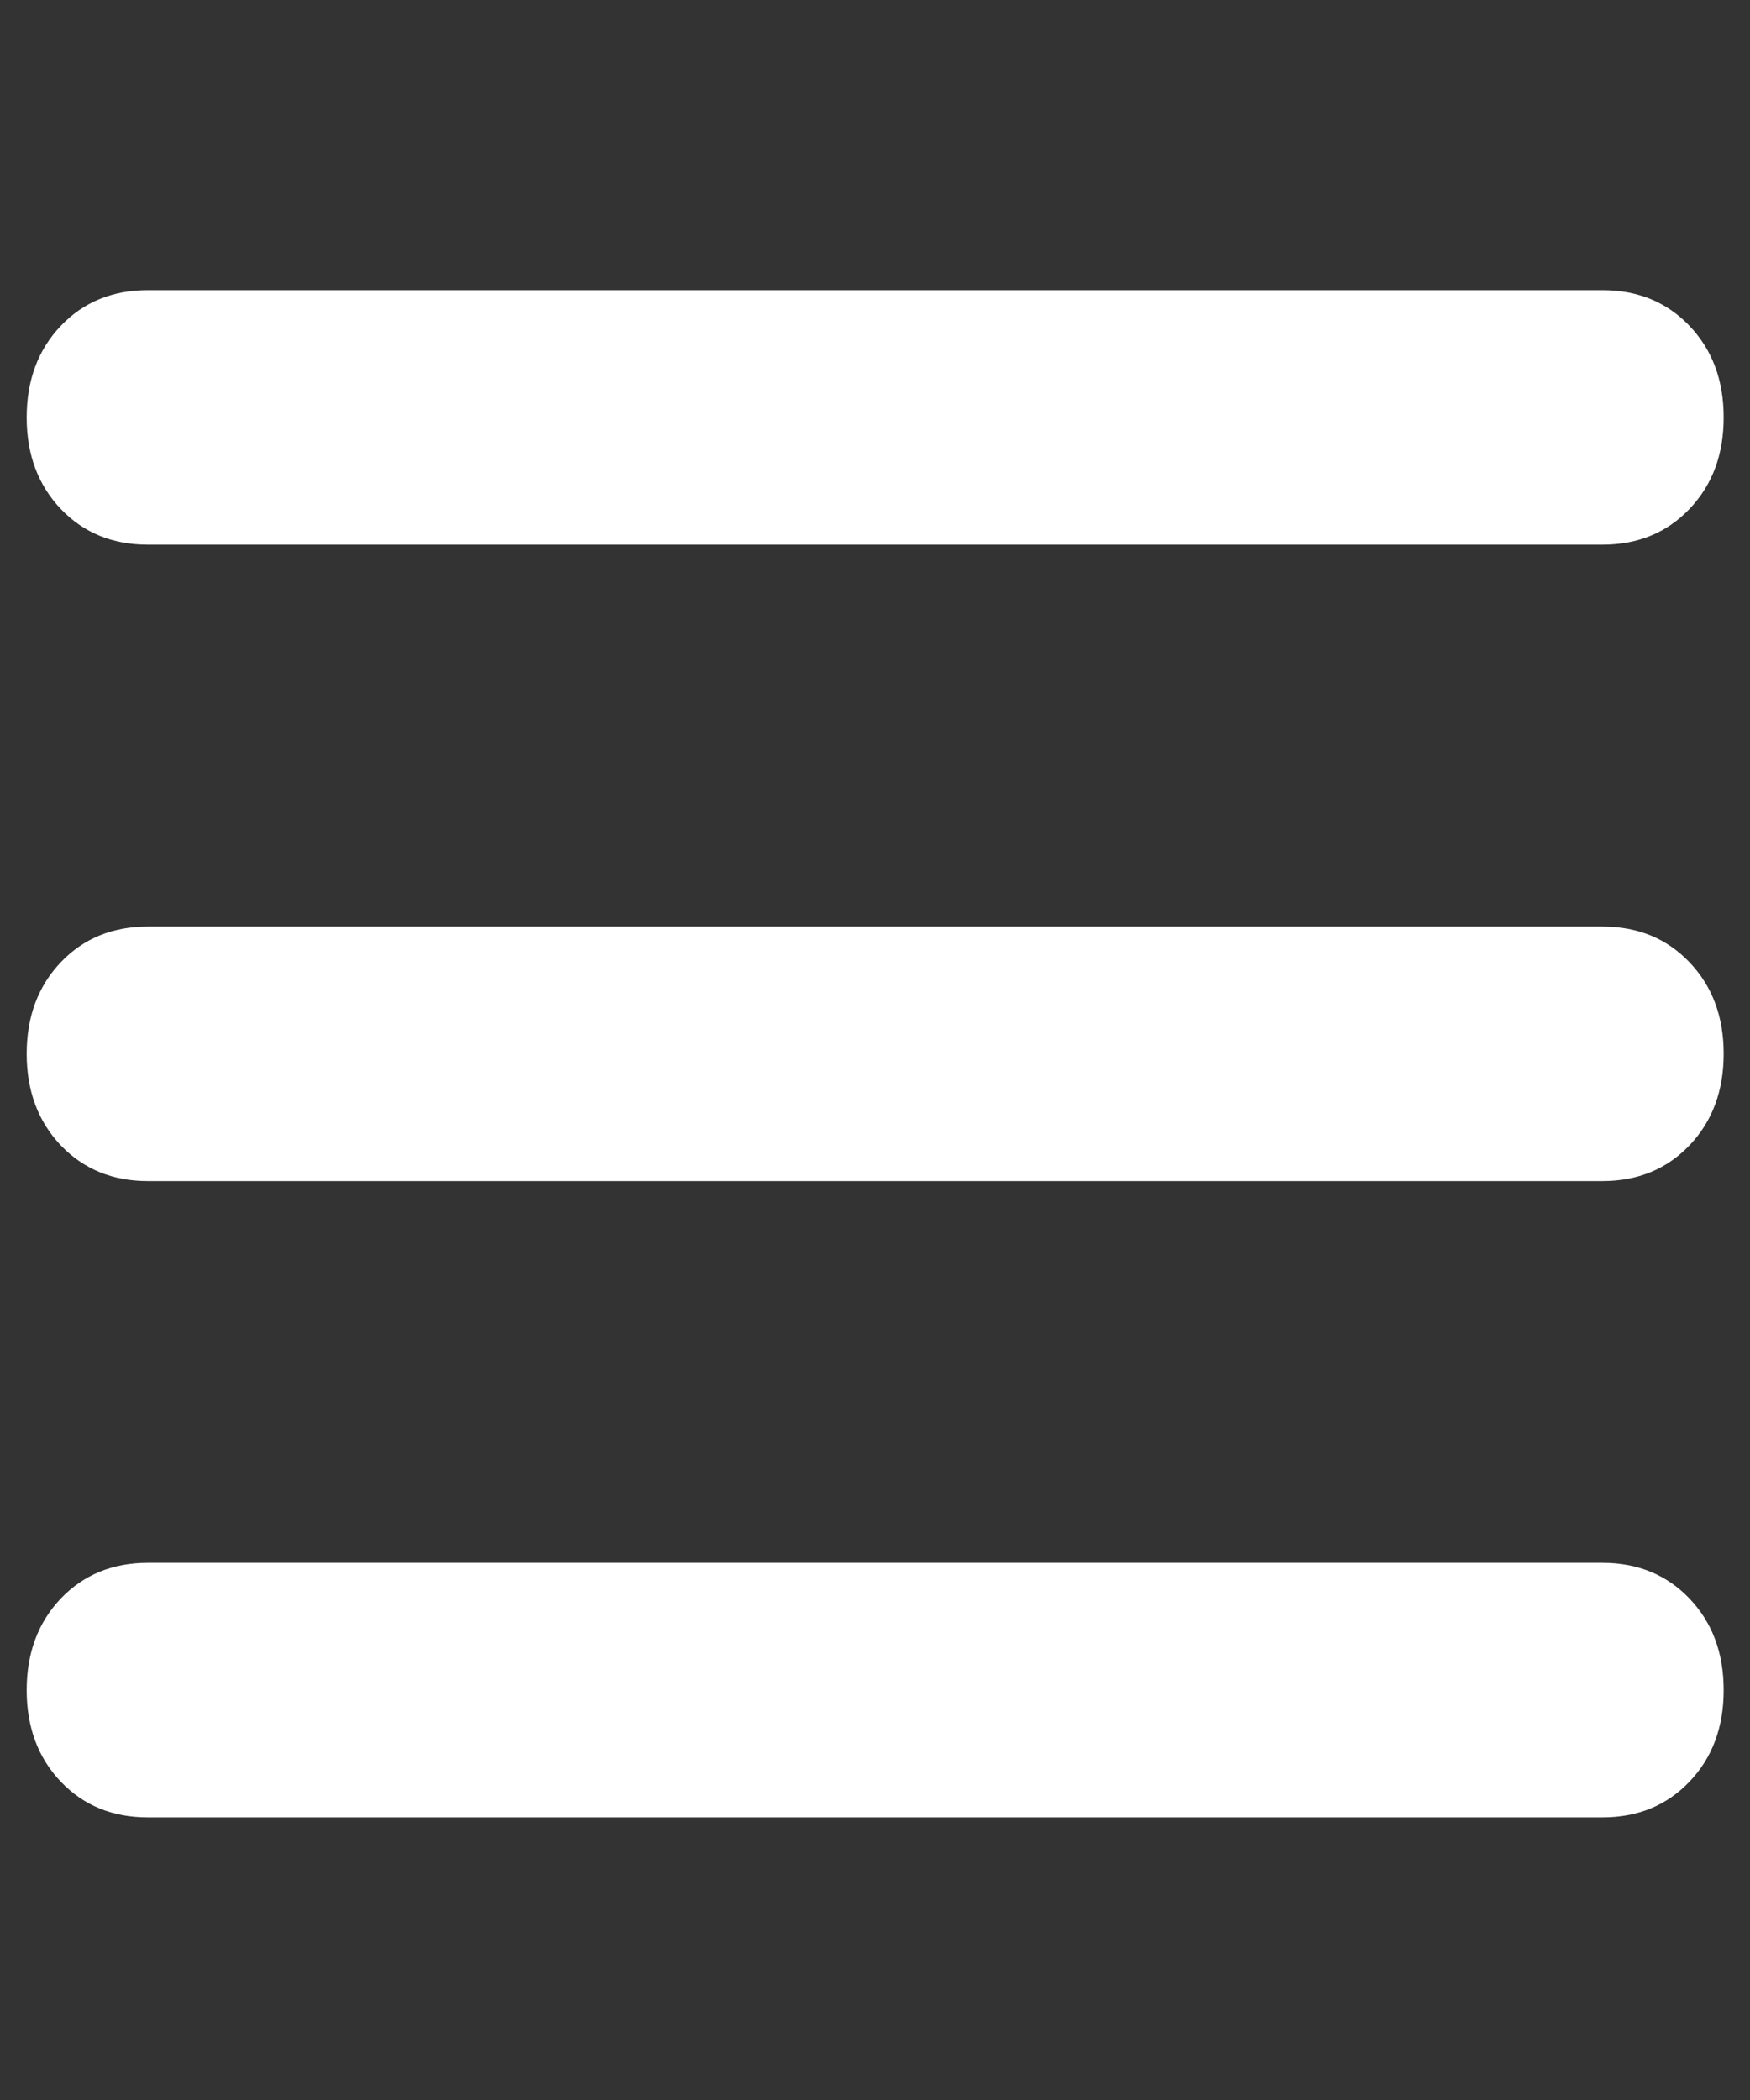 <svg width="20" height="24" viewBox="0 0 20 24" fill="none" xmlns="http://www.w3.org/2000/svg">
<rect x="0" y="0" width="20" height="24" fill="#333333" stroke="none"/>
<path d="M0.305 4.771C0.305 4.346 0.435 3.998 0.694 3.725C0.954 3.452 1.286 3.316 1.69 3.316H18.313C18.717 3.316 19.049 3.452 19.309 3.725C19.569 3.998 19.699 4.346 19.699 4.771C19.699 5.195 19.569 5.543 19.309 5.816C19.049 6.089 18.717 6.225 18.313 6.225H1.69C1.286 6.225 0.954 6.089 0.694 5.816C0.435 5.543 0.305 5.195 0.305 4.771ZM0.305 12.043C0.305 11.619 0.435 11.271 0.694 10.998C0.954 10.725 1.286 10.589 1.69 10.589H18.313C18.717 10.589 19.049 10.725 19.309 10.998C19.569 11.271 19.699 11.619 19.699 12.043C19.699 12.467 19.569 12.816 19.309 13.089C19.049 13.361 18.717 13.498 18.313 13.498H1.69C1.286 13.498 0.954 13.361 0.694 13.089C0.435 12.816 0.305 12.467 0.305 12.043ZM19.699 19.316C19.699 19.74 19.569 20.089 19.309 20.361C19.049 20.634 18.717 20.77 18.313 20.77H1.69C1.286 20.77 0.954 20.634 0.694 20.361C0.435 20.089 0.305 19.74 0.305 19.316C0.305 18.892 0.435 18.543 0.694 18.27C0.954 17.998 1.286 17.861 1.69 17.861H18.313C18.717 17.861 19.049 17.998 19.309 18.27C19.569 18.543 19.699 18.892 19.699 19.316Z" fill="white"/>
</svg>
